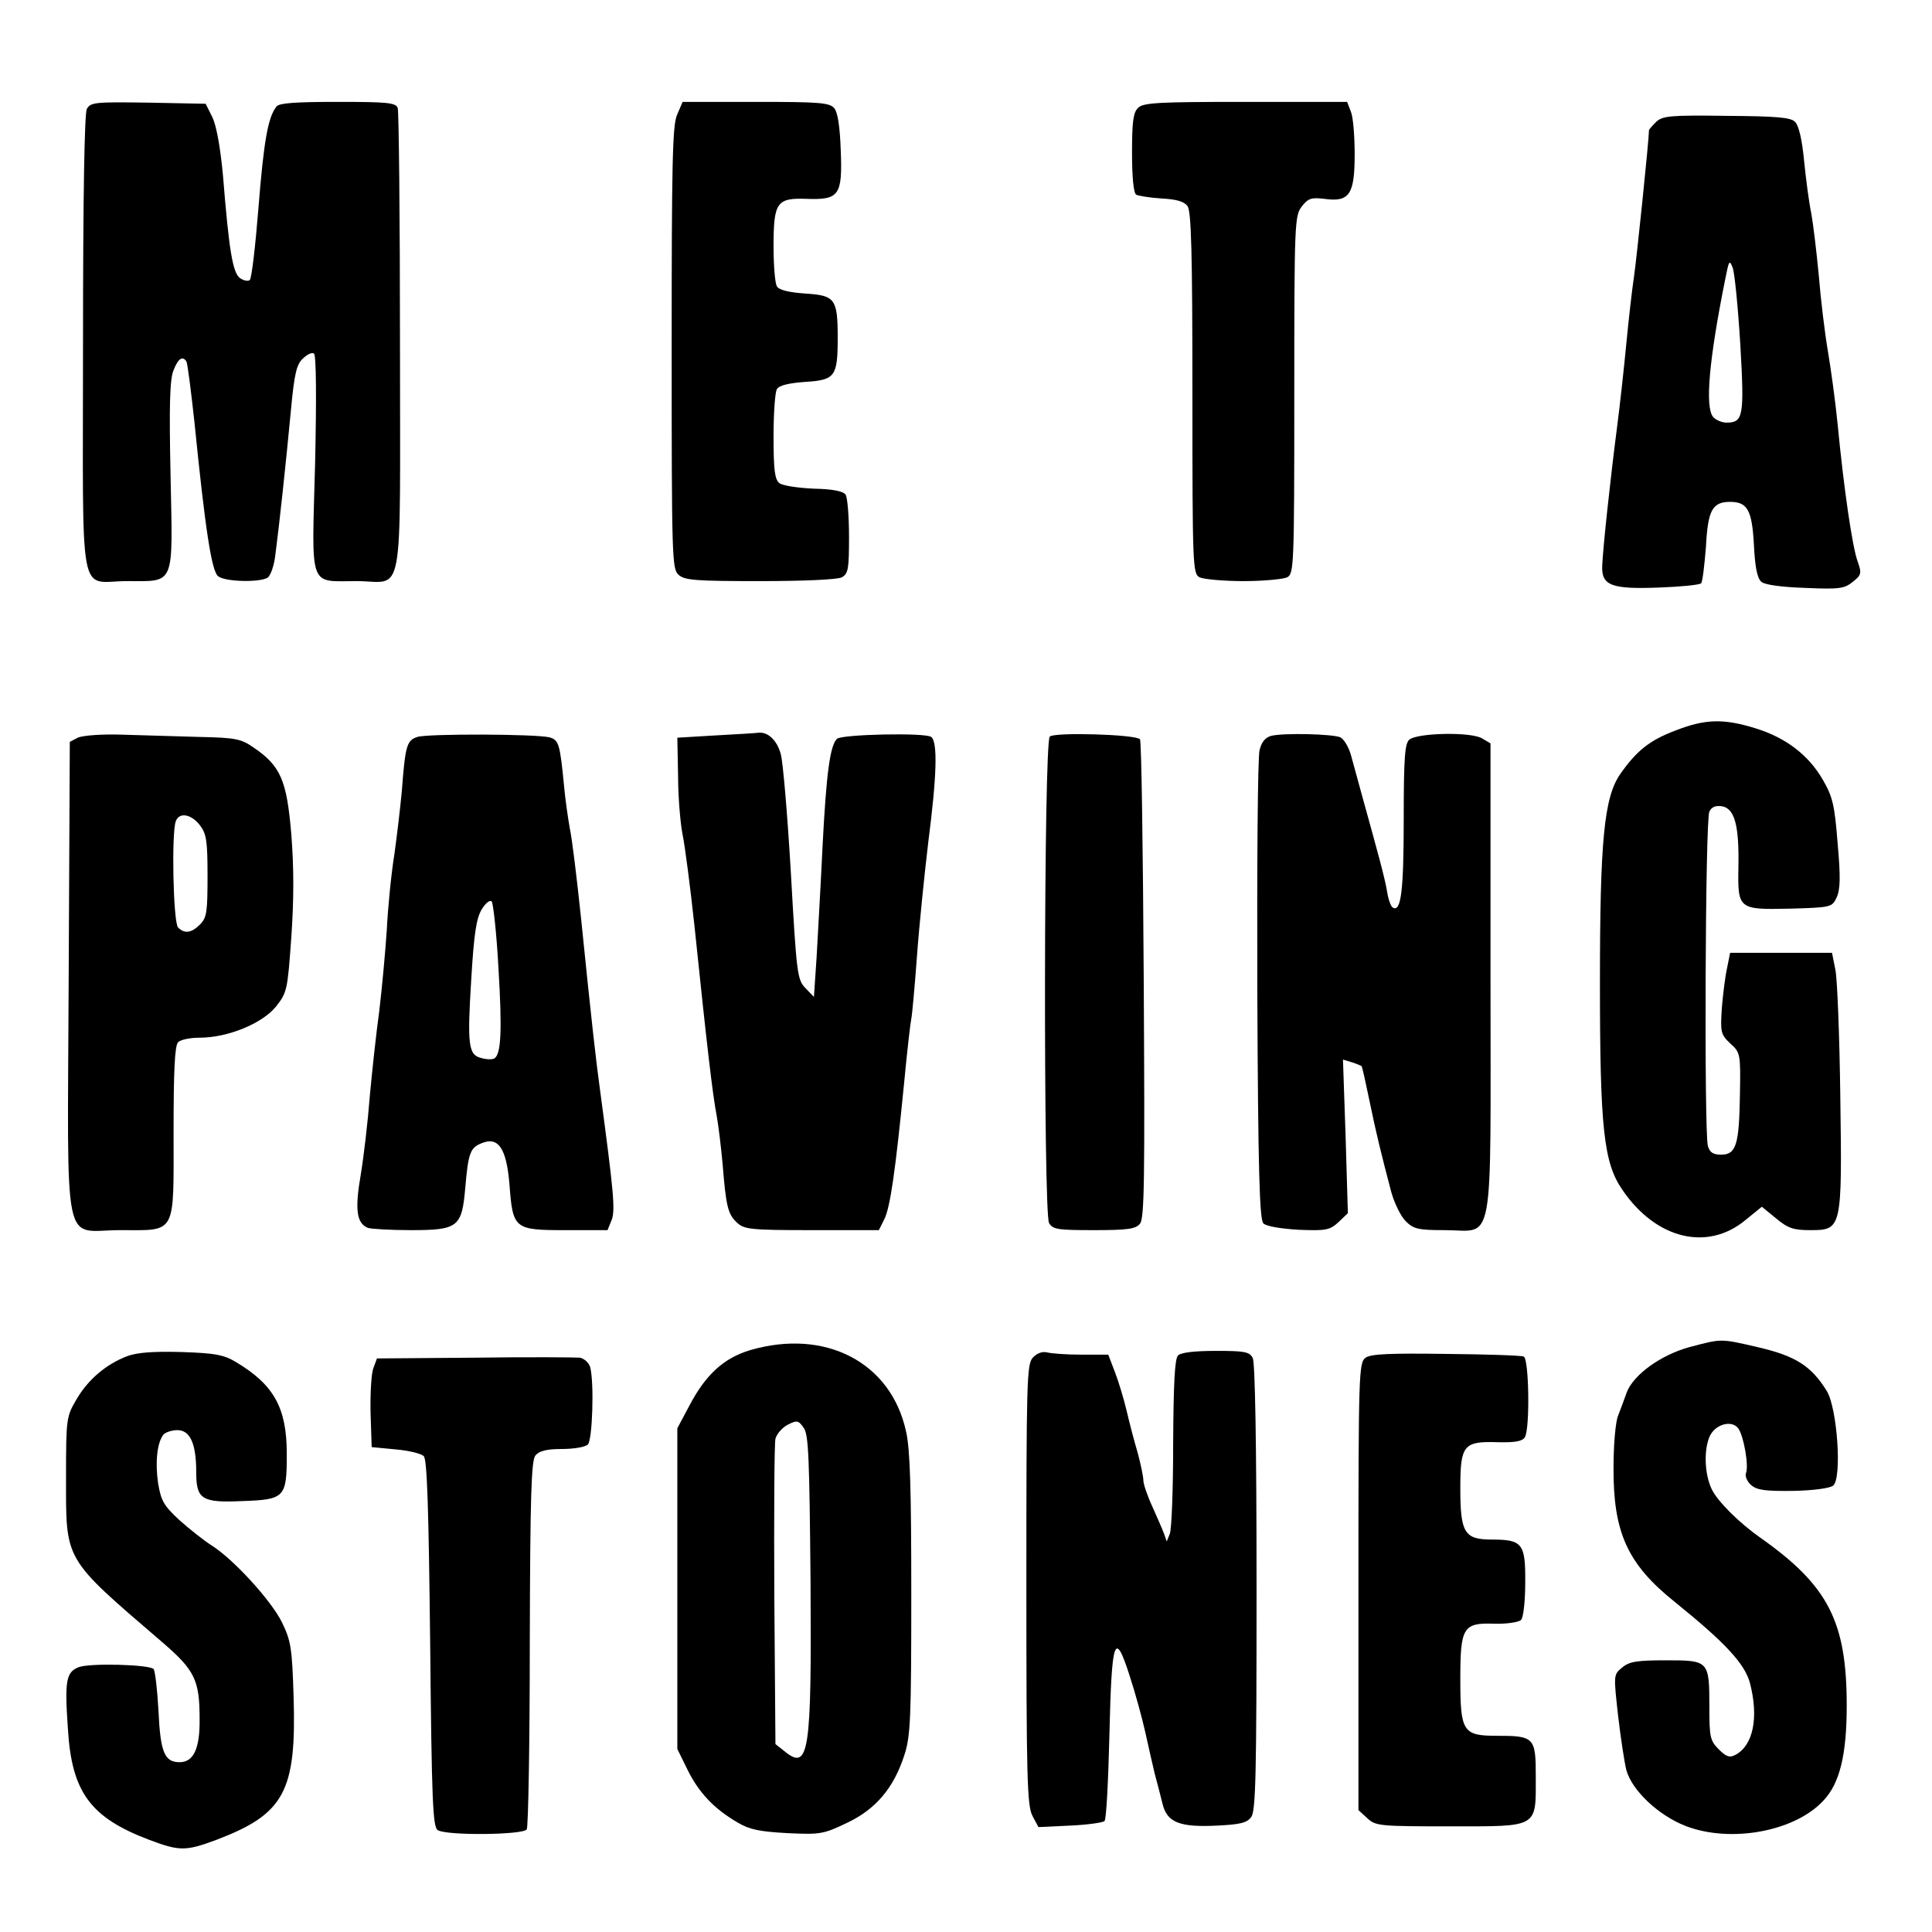 <?xml version="1.0" standalone="no"?>
<!DOCTYPE svg PUBLIC "-//W3C//DTD SVG 20010904//EN"
 "http://www.w3.org/TR/2001/REC-SVG-20010904/DTD/svg10.dtd">
<svg version="1.0" xmlns="http://www.w3.org/2000/svg"
 width="512pt" height="512pt" viewBox="0 0 512 512"
 preserveAspectRatio="xMidYMid meet">
<g transform="translate(0,512) scale(0.1,-0.1)"
fill="#000000" stroke="none">
<path d="M230 4831 c-6 -13 -10 -222 -10 -625 0 -699 -14 -626 117 -626 128 0
121 -16 115 279 -4 189 -2 257 8 280 12 31 24 39 34 23 3 -5 12 -76 21 -158
29 -289 46 -398 63 -411 18 -15 110 -17 131 -4 8 5 18 33 21 63 10 75 28 243
41 381 9 97 15 122 32 137 11 11 24 17 29 13 6 -3 7 -115 3 -293 -9 -335 -18
-310 110 -310 128 0 115 -73 115 630 0 334 -3 615 -6 624 -5 14 -29 16 -159
16 -110 0 -155 -3 -162 -12 -23 -28 -34 -93 -48 -268 -8 -101 -18 -187 -23
-192 -4 -4 -16 -2 -26 5 -19 14 -29 71 -45 271 -7 75 -17 131 -28 155 l-18 36
-152 3 c-142 2 -153 1 -163 -17z"/>
<path d="M1794 4815 c-12 -29 -14 -131 -14 -618 0 -553 1 -585 18 -600 16 -15
46 -17 216 -17 117 0 205 4 217 10 17 10 19 22 19 108 0 53 -4 103 -9 111 -6
9 -33 15 -85 16 -42 2 -83 8 -91 15 -12 10 -15 37 -15 124 0 61 4 118 9 125 6
10 33 16 76 19 78 5 85 14 85 117 0 103 -7 112 -85 117 -43 3 -70 9 -76 19 -5
7 -9 55 -9 105 0 118 8 130 88 127 86 -3 95 9 90 130 -2 60 -8 100 -17 110
-12 15 -39 17 -208 17 l-194 0 -15 -35z"/>
<path d="M3016 4834 c-13 -12 -16 -38 -16 -119 0 -65 4 -106 11 -111 6 -3 36
-8 67 -10 40 -2 60 -8 69 -20 10 -14 13 -122 13 -496 0 -462 1 -478 19 -488
11 -5 63 -10 116 -10 53 0 105 5 116 10 18 10 19 26 19 484 0 458 1 474 20
499 17 22 26 24 60 20 66 -9 80 11 80 118 0 48 -4 99 -10 113 l-10 26 -269 0
c-232 0 -272 -2 -285 -16z"/>
<path d="M4389 4797 c-10 -10 -19 -20 -19 -22 0 -24 -33 -344 -40 -390 -5 -33
-14 -112 -20 -175 -6 -63 -17 -164 -25 -225 -17 -131 -37 -316 -39 -365 -2
-52 25 -62 152 -57 56 2 105 7 110 11 4 4 9 48 13 98 5 96 17 118 64 118 46 0
58 -22 63 -113 3 -61 9 -90 20 -99 9 -8 55 -14 116 -16 90 -4 104 -2 126 16
23 18 24 23 13 54 -14 37 -37 196 -53 363 -6 61 -18 148 -26 195 -8 47 -19
137 -24 200 -6 63 -15 138 -20 165 -6 28 -14 90 -19 139 -5 54 -14 94 -24 103
-11 12 -49 15 -182 16 -148 2 -169 0 -186 -16z m223 -590 c11 -191 8 -207 -37
-207 -12 0 -28 7 -35 15 -22 26 -11 151 32 365 10 50 11 53 20 30 5 -14 14
-105 20 -203z"/>
<path d="M4440 3184 c-69 -26 -103 -54 -146 -115 -43 -62 -54 -175 -54 -554 0
-387 10 -477 60 -549 89 -130 225 -163 326 -79 l43 35 38 -31 c31 -26 46 -31
90 -31 84 0 85 2 80 353 -2 161 -8 312 -13 337 l-9 45 -135 0 -135 0 -8 -40
c-5 -22 -11 -70 -14 -107 -4 -63 -3 -69 22 -93 27 -24 28 -27 26 -135 -2 -134
-10 -160 -50 -160 -21 0 -30 6 -35 23 -10 38 -7 867 4 886 6 13 17 17 35 14
32 -7 44 -51 42 -159 -2 -114 -1 -115 137 -112 109 3 111 4 123 29 10 21 11
54 3 143 -8 102 -13 124 -39 169 -38 66 -98 112 -179 137 -84 26 -133 25 -212
-6z"/>
<path d="M206 3165 l-21 -11 -3 -627 c-3 -742 -18 -667 136 -667 151 0 142
-16 142 259 0 163 3 230 12 239 7 7 32 12 57 12 74 0 165 37 202 82 30 38 31
44 41 184 7 100 7 185 0 273 -12 143 -28 181 -100 230 -33 23 -48 26 -142 28
-58 2 -149 4 -204 6 -56 2 -107 -2 -120 -8z m323 -231 c18 -23 21 -41 21 -135
0 -96 -2 -111 -20 -129 -23 -23 -41 -25 -58 -8 -13 13 -18 252 -6 282 9 24 40
19 63 -10z"/>
<path d="M1106 3167 c-28 -9 -32 -23 -41 -142 -4 -44 -13 -120 -20 -170 -8
-49 -17 -139 -20 -200 -4 -60 -13 -157 -20 -215 -8 -58 -19 -159 -25 -225 -5
-66 -16 -160 -24 -208 -16 -93 -11 -129 19 -141 9 -3 60 -6 114 -6 125 0 135
8 144 112 8 93 13 107 45 119 43 17 64 -15 72 -108 9 -120 12 -123 148 -123
l112 0 11 27 c10 26 5 77 -30 338 -11 79 -23 184 -51 460 -11 105 -24 213 -30
240 -5 28 -12 77 -15 110 -11 114 -14 124 -39 131 -37 9 -323 10 -350 1z m215
-613 c10 -166 7 -228 -11 -239 -5 -3 -20 -3 -34 1 -35 8 -38 34 -27 211 7 116
13 158 27 182 10 17 22 27 27 22 4 -4 13 -84 18 -177z"/>
<path d="M1895 3171 l-100 -6 2 -102 c0 -55 6 -125 12 -155 6 -29 20 -136 31
-238 34 -328 49 -454 59 -505 5 -27 12 -86 16 -130 9 -112 14 -133 38 -155 19
-18 36 -20 199 -20 l177 0 14 28 c16 30 30 129 53 362 8 85 17 162 19 170 2 8
9 83 15 165 6 83 20 219 30 303 23 178 25 265 8 279 -16 12 -238 7 -250 -5
-18 -18 -28 -88 -38 -282 -5 -107 -13 -241 -16 -298 l-7 -104 -23 24 c-21 22
-23 37 -38 303 -9 154 -21 297 -27 317 -10 37 -35 60 -61 56 -7 -1 -58 -4
-113 -7z"/>
<path d="M2782 3168 c-16 -16 -17 -1260 -2 -1289 10 -17 22 -19 119 -19 89 0
111 3 122 17 12 13 13 123 10 647 -2 347 -6 634 -10 637 -13 13 -227 19 -239
7z"/>
<path d="M3369 3170 c-15 -4 -26 -16 -31 -38 -5 -17 -7 -304 -6 -636 2 -479 6
-608 16 -618 8 -8 45 -14 93 -17 73 -3 83 -1 106 20 l25 24 -6 203 -7 204 23
-7 c13 -4 24 -9 26 -10 2 -1 11 -43 21 -91 18 -88 31 -140 58 -243 8 -29 25
-64 38 -77 21 -21 33 -24 104 -24 133 0 121 -66 121 667 l0 623 -22 13 c-29
18 -171 15 -193 -3 -12 -10 -15 -47 -15 -212 0 -188 -7 -247 -29 -233 -5 2
-12 22 -15 42 -6 36 -23 98 -66 253 -10 36 -23 84 -29 106 -6 23 -19 45 -29
50 -20 9 -150 12 -183 4z"/>
<path d="M4477 1550 c-76 -21 -148 -73 -166 -120 -6 -17 -16 -44 -23 -62 -7
-17 -12 -79 -12 -137 -1 -172 37 -256 162 -356 135 -109 187 -165 200 -217 23
-90 8 -163 -38 -188 -16 -9 -25 -6 -45 14 -23 23 -25 33 -25 111 0 124 -1 125
-114 125 -77 0 -98 -3 -117 -19 -23 -19 -23 -19 -11 -127 7 -60 17 -125 22
-145 15 -54 85 -120 157 -148 119 -46 289 -15 365 67 44 46 62 123 62 252 0
223 -49 318 -229 445 -57 40 -114 97 -129 129 -19 40 -21 104 -5 140 15 32 59
44 76 20 14 -20 28 -98 20 -118 -3 -8 3 -22 13 -31 16 -14 37 -17 112 -16 53
1 98 7 106 14 24 19 11 206 -17 251 -41 66 -82 92 -179 115 -104 24 -97 24
-185 1z"/>
<path d="M1988 1542 c-70 -21 -118 -65 -161 -147 l-32 -60 0 -425 0 -425 27
-55 c30 -61 71 -104 133 -140 32 -19 59 -24 132 -28 86 -4 95 -3 157 27 77 36
125 93 153 181 16 49 18 98 18 425 0 276 -3 386 -14 432 -40 183 -214 273
-413 215z m160 -612 c3 -457 -4 -504 -69 -451 l-24 19 -3 394 c-1 216 0 403 3
415 3 12 17 29 32 37 25 13 29 12 43 -8 13 -18 15 -81 18 -406z"/>
<path d="M337 1526 c-55 -21 -103 -61 -134 -114 -27 -46 -28 -50 -28 -207 0
-224 -8 -211 255 -437 86 -74 99 -100 99 -203 1 -79 -16 -115 -53 -115 -40 0
-51 26 -56 136 -3 56 -9 106 -13 111 -13 12 -168 16 -198 5 -34 -13 -38 -36
-29 -164 10 -168 60 -235 216 -294 80 -30 96 -30 177 0 181 69 213 128 205
382 -4 127 -7 146 -31 195 -28 57 -128 167 -187 204 -19 12 -57 42 -84 66 -42
39 -49 51 -57 98 -8 55 -3 107 14 129 5 6 22 12 37 12 34 0 50 -36 50 -111 0
-72 14 -82 122 -77 113 4 118 9 118 125 0 122 -34 183 -134 243 -33 20 -56 24
-145 27 -74 2 -117 -1 -144 -11z"/>
<path d="M2737 1522 c-16 -17 -17 -65 -17 -601 0 -512 2 -586 16 -613 l16 -30
84 4 c46 2 87 8 91 12 5 4 10 106 13 226 6 259 14 283 54 158 15 -46 33 -112
41 -148 8 -36 19 -85 25 -110 7 -25 16 -61 21 -81 12 -49 46 -62 145 -57 60 3
79 7 90 23 12 16 14 118 14 608 0 386 -4 595 -10 608 -9 17 -22 19 -98 19 -55
0 -92 -4 -100 -12 -9 -9 -12 -75 -13 -232 0 -122 -4 -230 -9 -241 l-8 -20 -7
20 c-4 11 -18 43 -31 72 -13 28 -24 60 -24 70 0 10 -7 43 -15 73 -9 30 -22 80
-29 110 -7 30 -21 77 -31 103 l-18 47 -71 0 c-39 0 -80 3 -91 6 -13 3 -27 -2
-38 -14z"/>
<path d="M3619 1522 c-18 -13 -19 -39 -19 -606 l0 -593 23 -21 c22 -21 32 -22
220 -22 236 0 227 -5 227 132 0 104 -4 108 -104 108 -89 0 -96 11 -96 150 0
137 7 150 90 147 33 -1 65 4 71 10 6 6 11 49 11 98 1 104 -7 115 -88 115 -73
0 -84 17 -84 136 0 114 8 125 99 122 45 -1 65 2 72 13 14 23 11 209 -3 214 -7
3 -100 6 -207 7 -147 2 -198 0 -212 -10z"/>
<path d="M1257 1522 l-258 -2 -10 -27 c-5 -14 -8 -67 -7 -117 l3 -91 63 -6
c35 -3 68 -11 75 -18 9 -9 13 -139 17 -497 4 -416 7 -486 20 -494 23 -15 227
-13 236 2 4 7 8 229 8 494 1 392 4 484 15 497 10 12 30 17 70 17 31 0 62 5 69
12 12 12 17 164 6 205 -3 11 -16 23 -27 25 -12 1 -138 2 -280 0z"/>
</g>
</svg>
